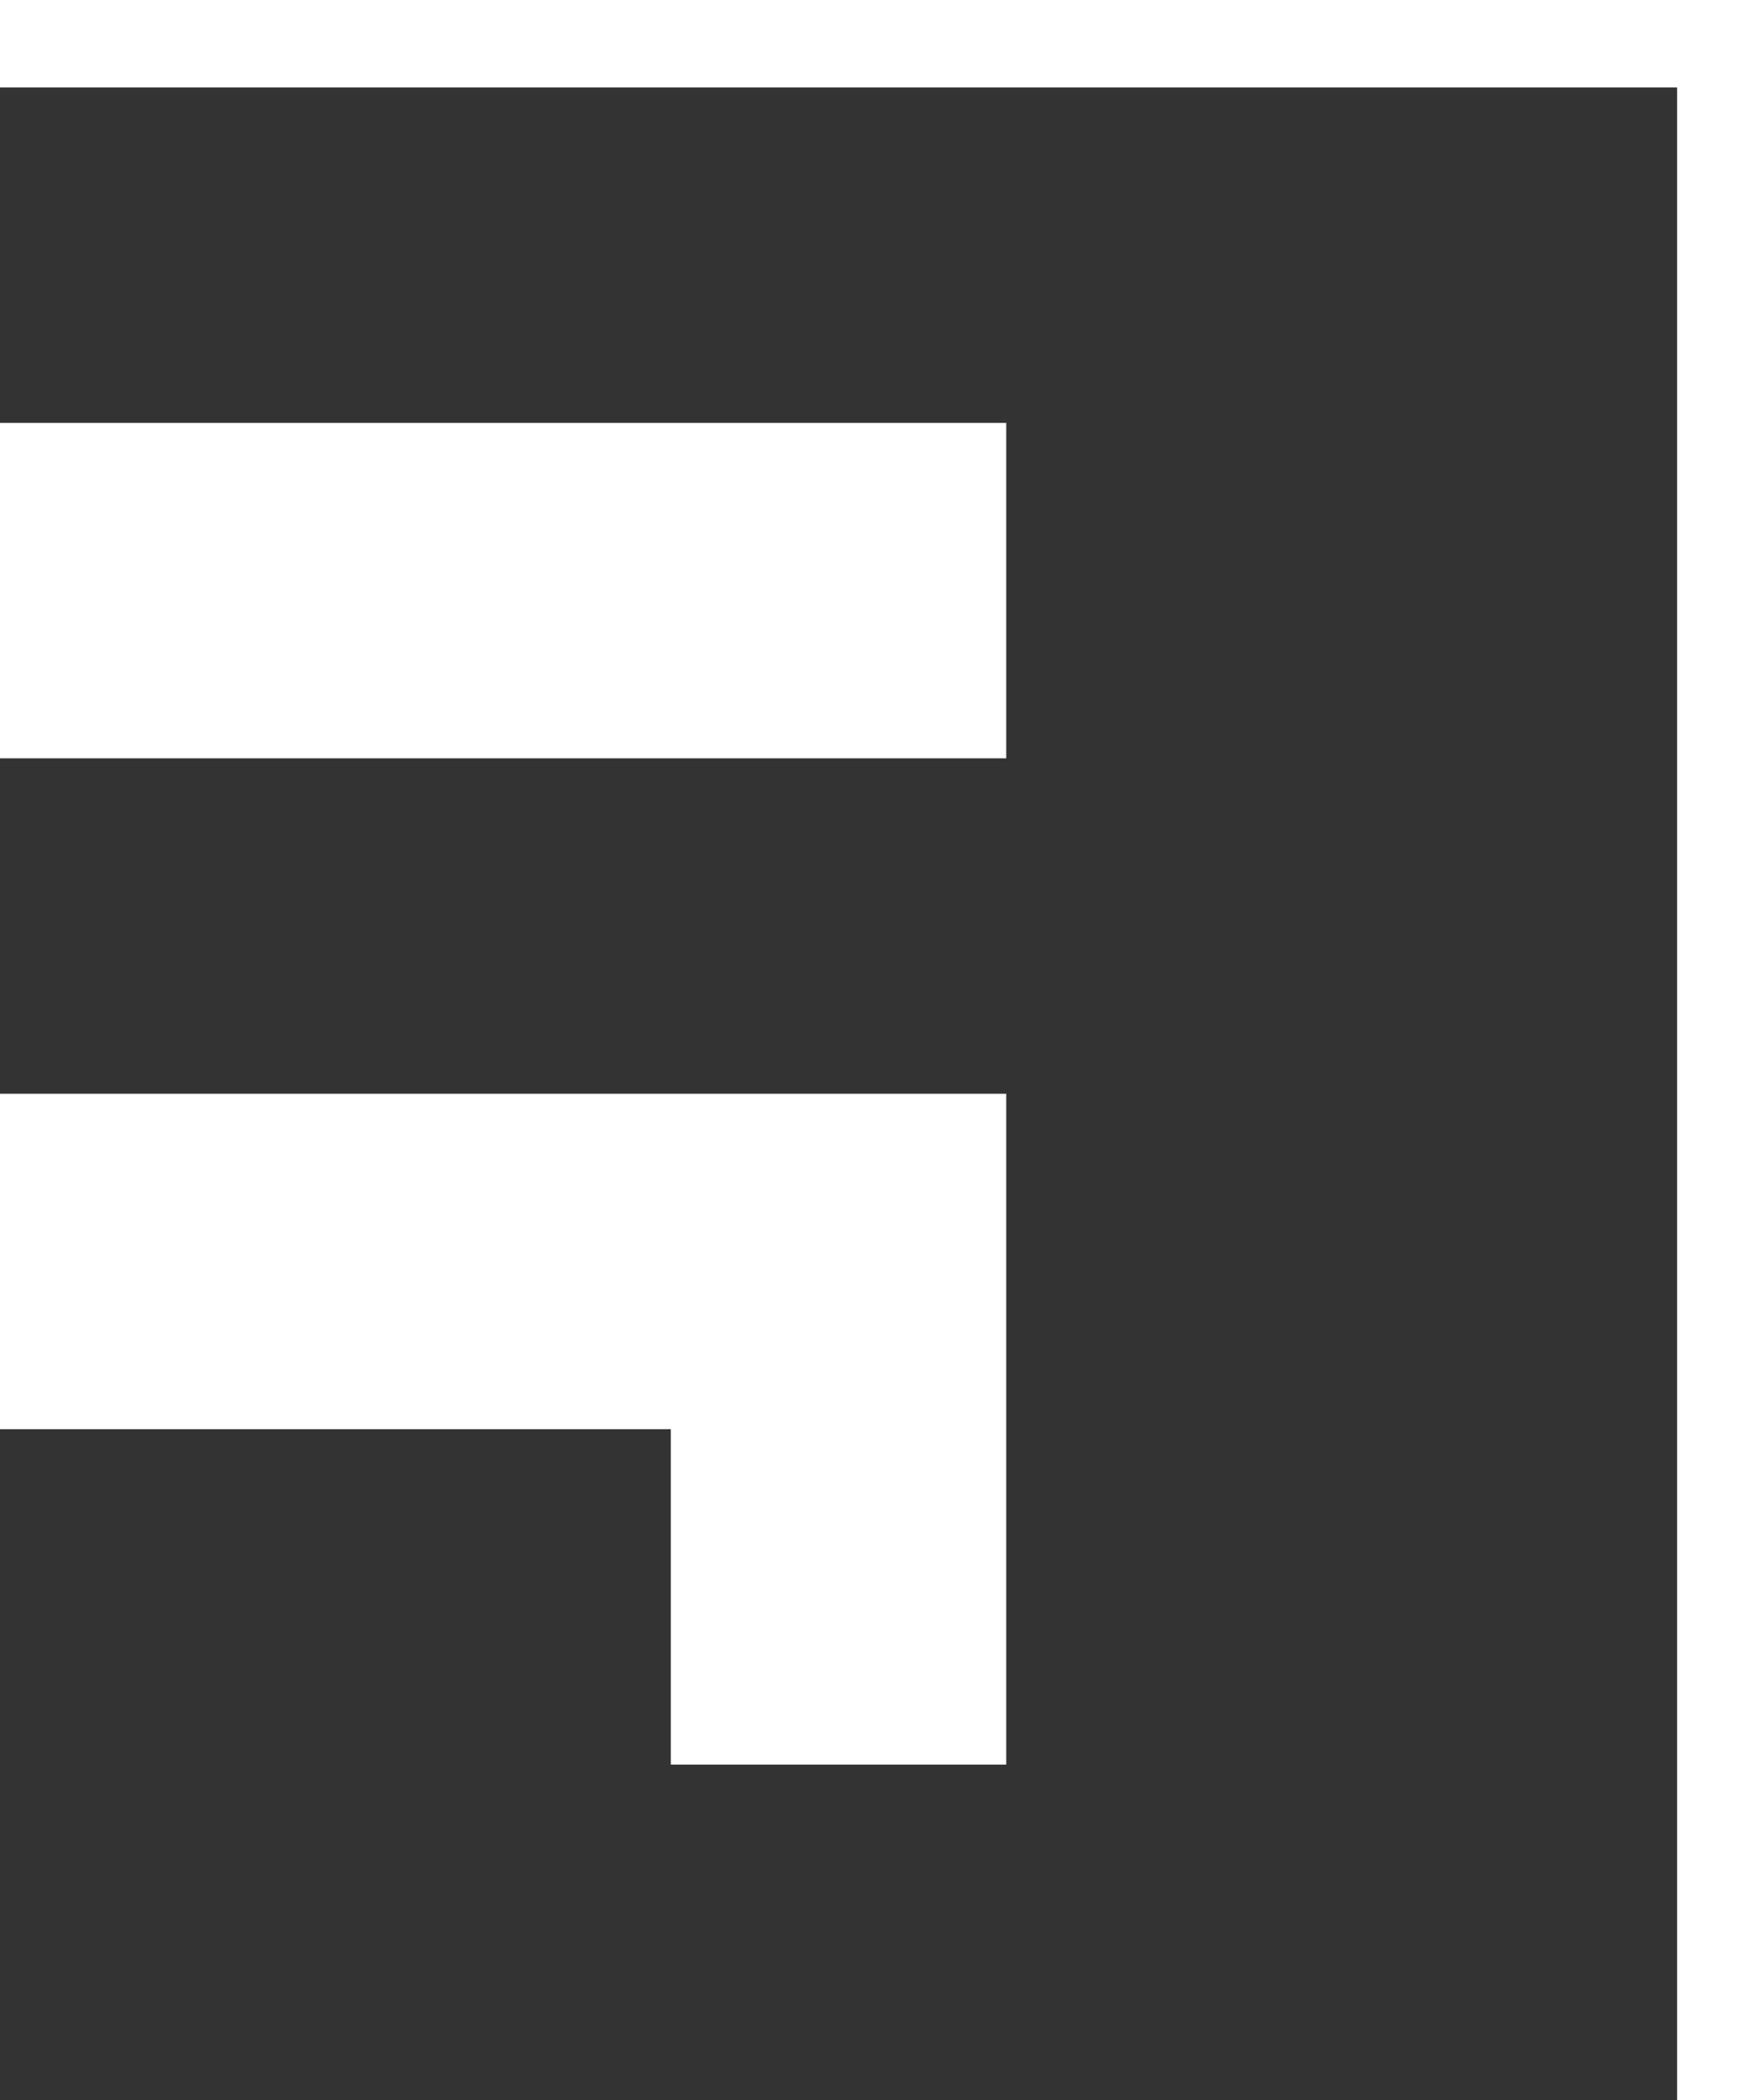 <svg width="15" height="18" viewBox="0 0 15 18" fill="none" xmlns="http://www.w3.org/2000/svg">
<path d="M11.5 18H8.625H5.75H2.875H0V15.125V12.25H2.875H5.75V15.125H8.625V12.25V9.375H5.75H2.875H0V6.5H2.875H5.75H8.625V3.625H5.75H2.875H0V0.75H2.875H5.75H8.625H11.5H14.375V3.625V6.5V9.375V12.25V15.125V18H11.5Z" fill="#333333"/>
</svg>
